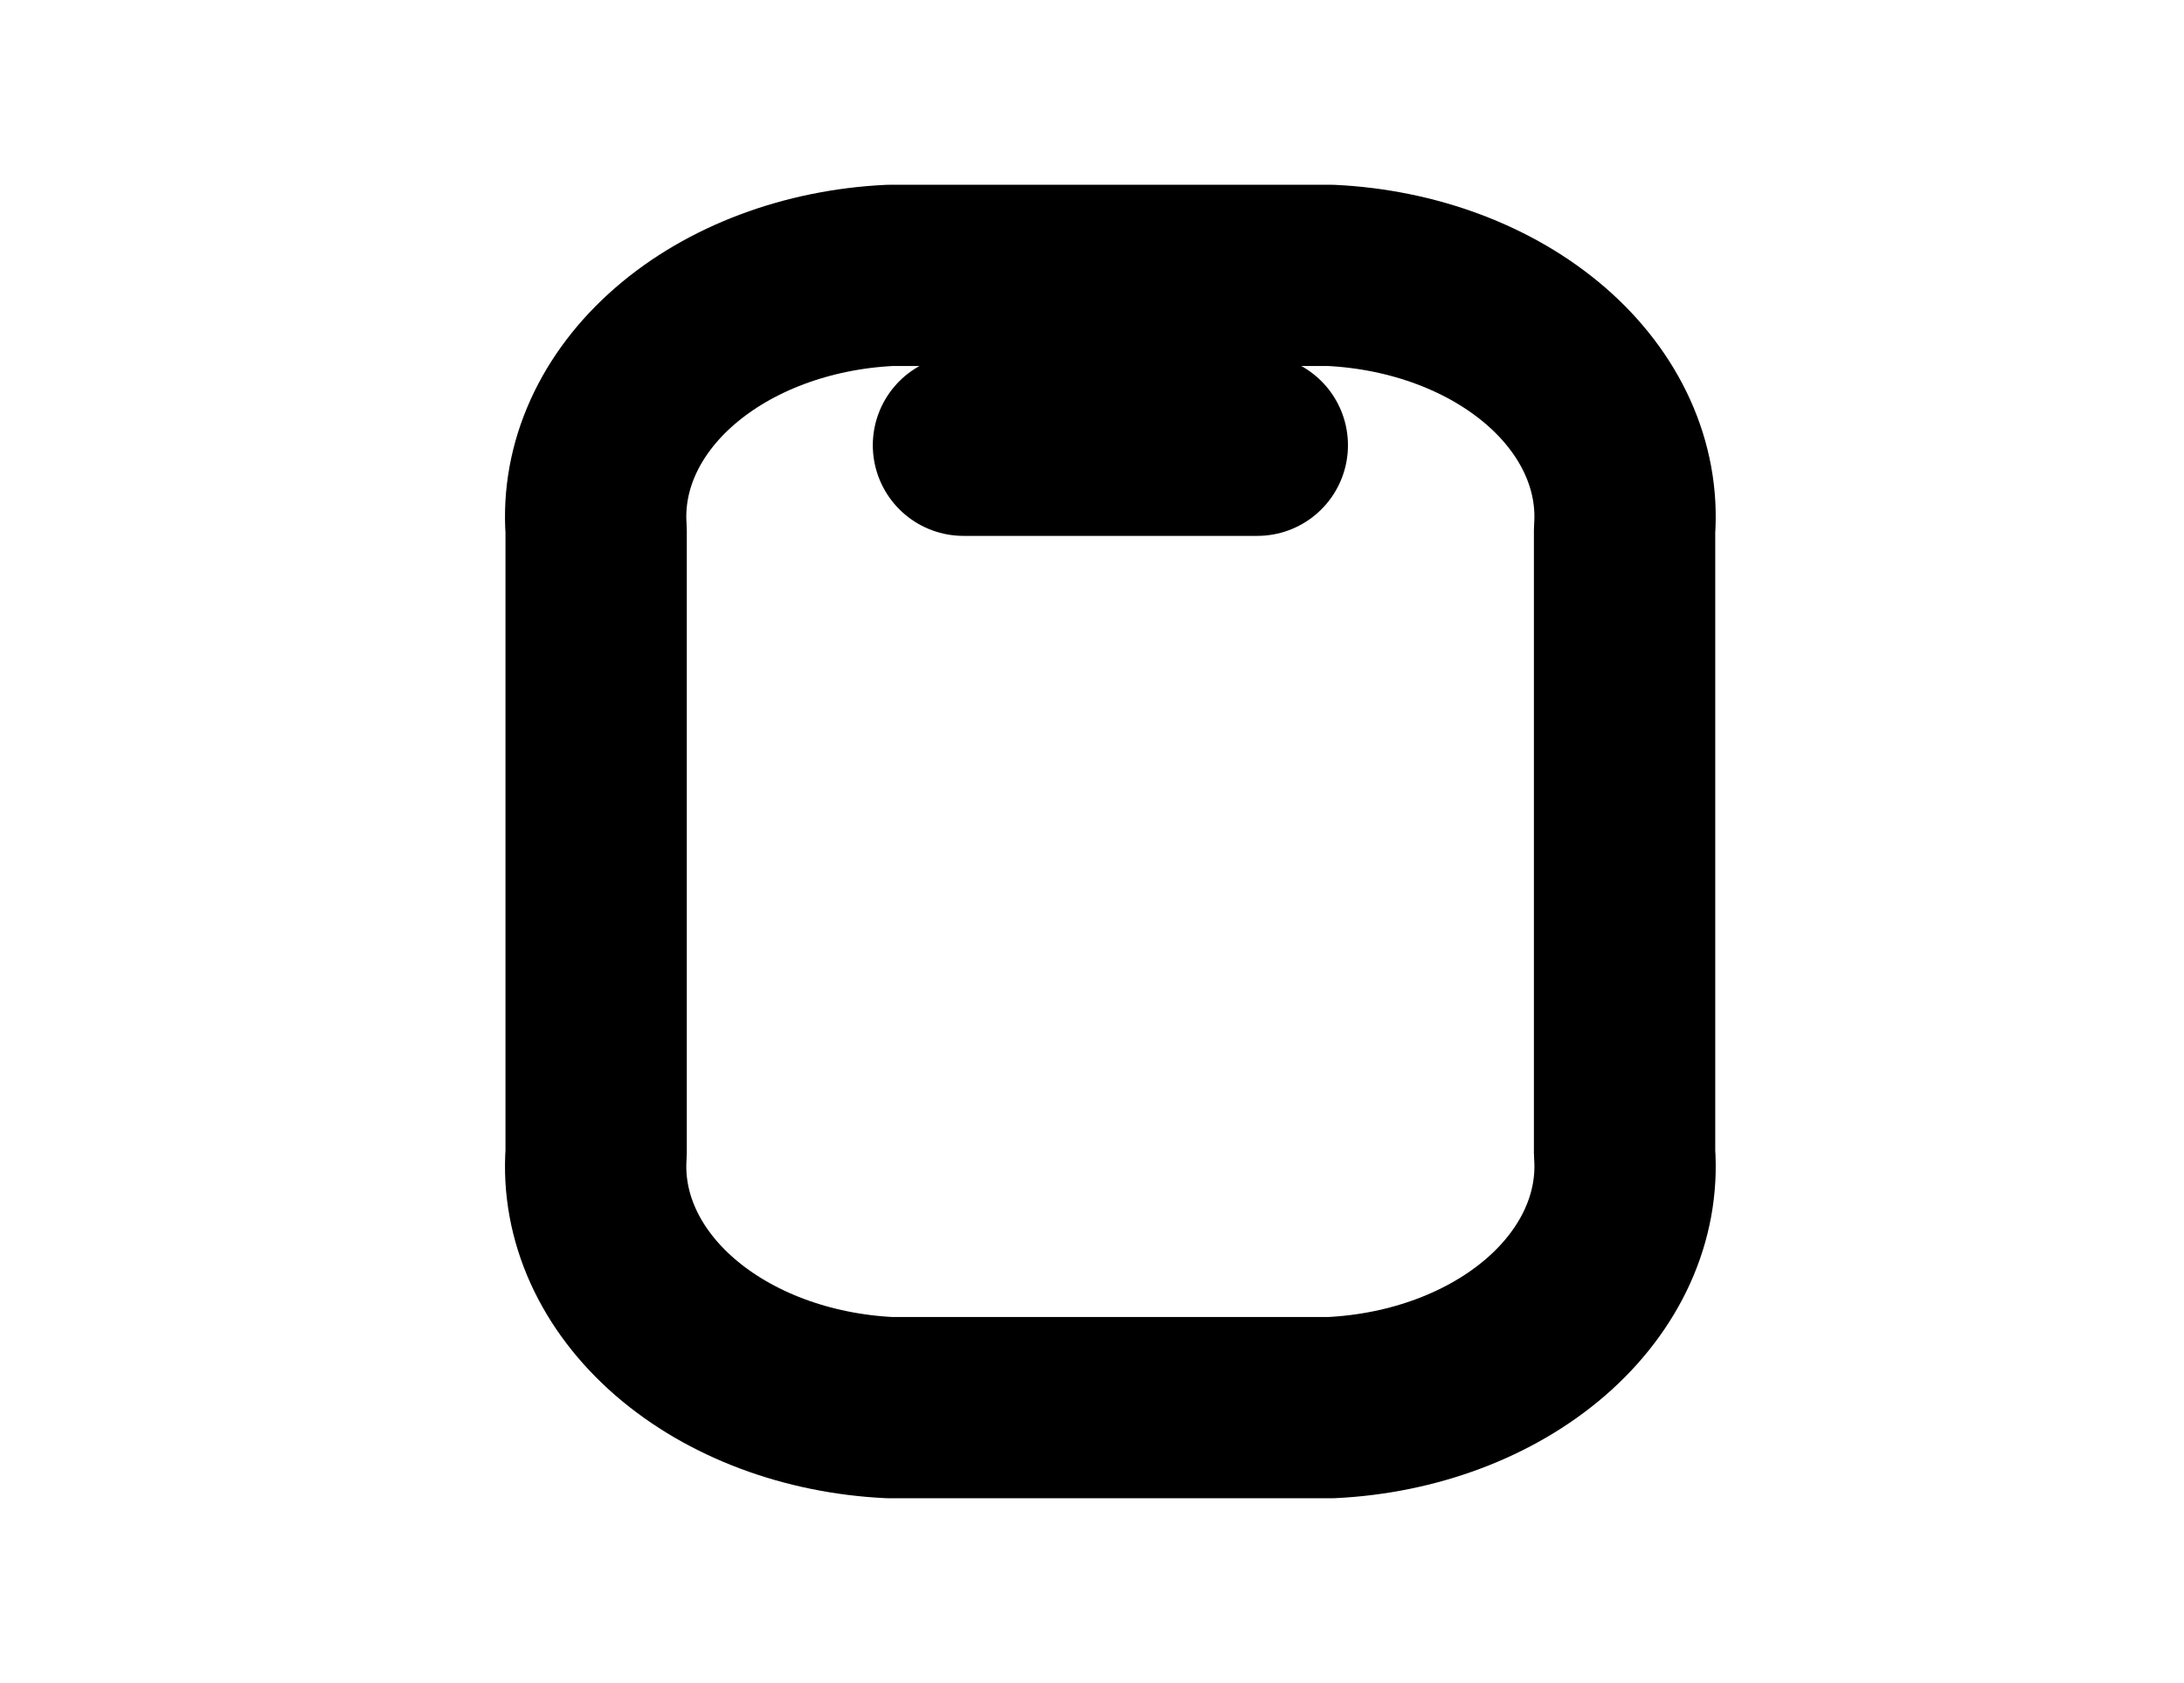 <svg width="48" height="37" viewBox="0 0 48 37" fill="none" xmlns="http://www.w3.org/2000/svg">
<path d="M35.705 25.345V11.655C35.807 10.253 35.185 8.877 33.975 7.828C32.764 6.779 31.065 6.141 29.247 6.054H19.56C17.742 6.141 16.042 6.779 14.832 7.828C13.622 8.877 13 10.253 13.102 11.655V25.345C13 26.747 13.622 28.122 14.832 29.172C16.042 30.221 17.742 30.859 19.56 30.945H29.247C31.065 30.859 32.764 30.221 33.975 29.172C35.185 28.122 35.807 26.747 35.705 25.345Z" stroke="black" stroke-width="3.985" stroke-linecap="round" stroke-linejoin="round"/>
<path d="M27.633 9.788H21.175" stroke="black" stroke-width="3.985" stroke-linecap="round" stroke-linejoin="round"/>
</svg>
